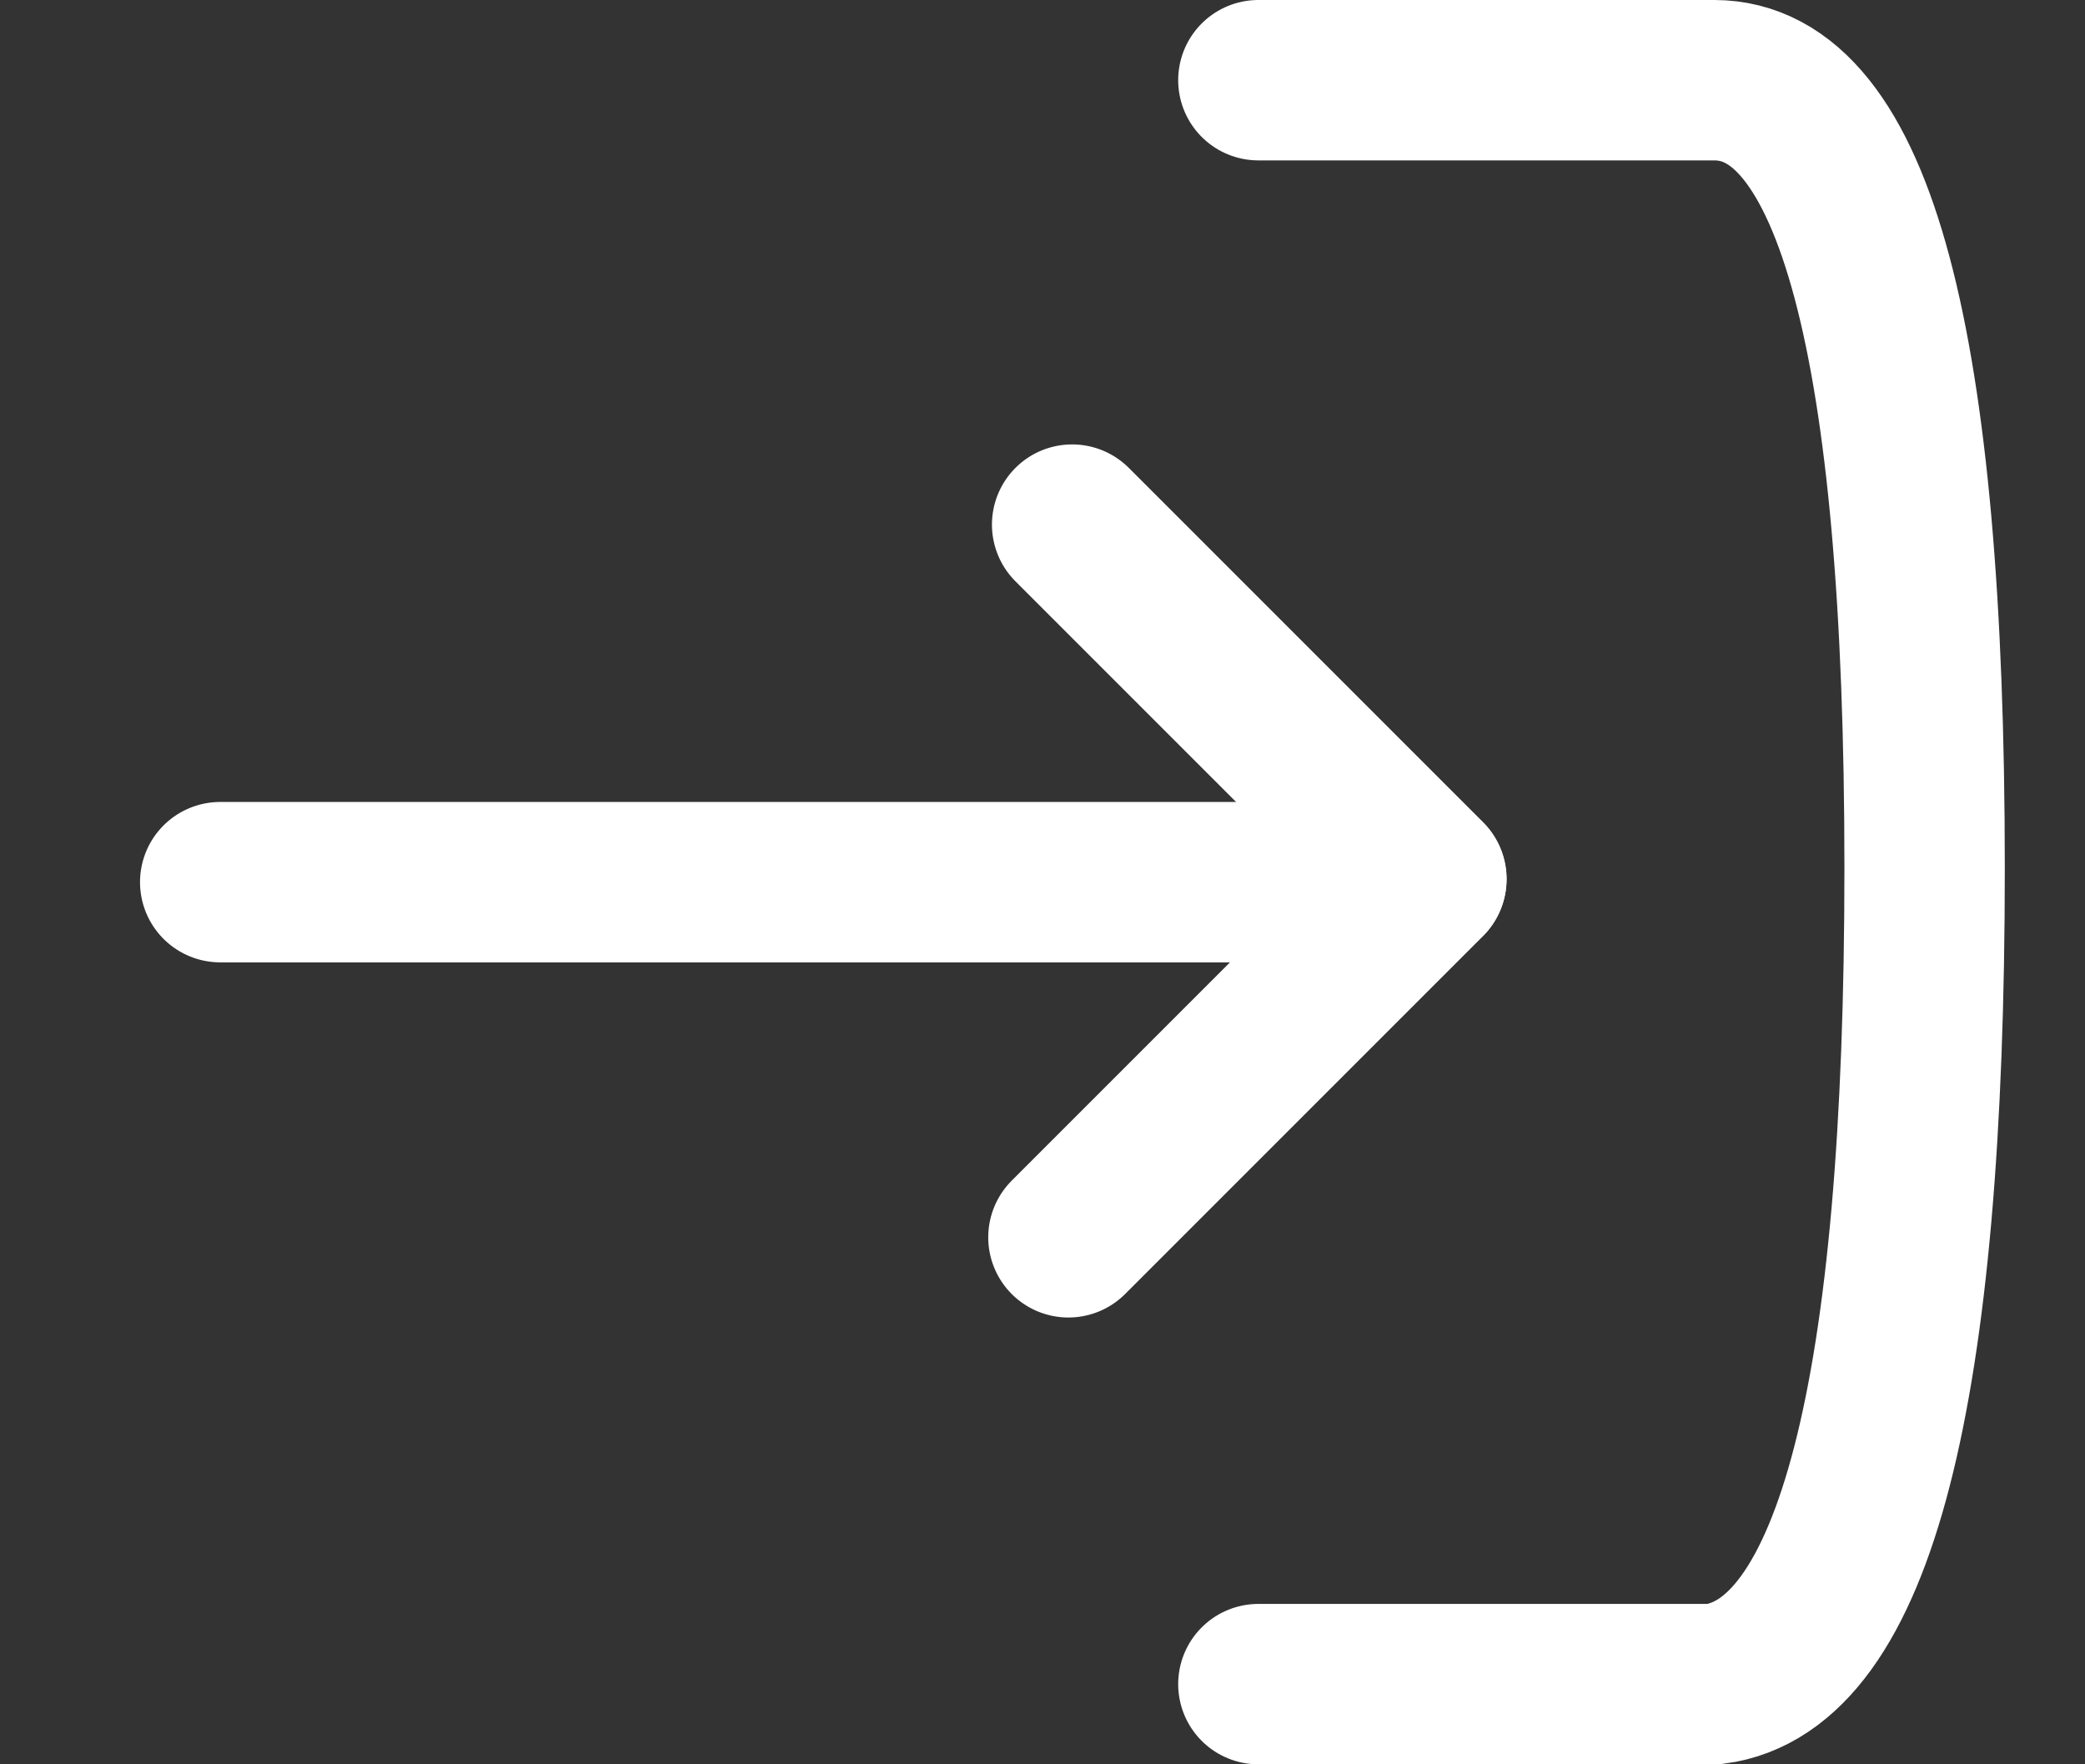 <svg height="11" viewBox="0 0 13 11" width="13" xmlns="http://www.w3.org/2000/svg"><rect x="0" y="0" width="13" height="11" fill="#333333" stroke="none"/><g fill="none" fill-rule="evenodd" stroke="#fff" stroke-linecap="round" transform="matrix(-1 0 0 1 12 .5)"><path d="m4.154 0h-2.842c-.874 0-1.312 1.638-1.312 4.913 0 3.275.437 4.971 1.312 5.087h2.842"/><g transform="matrix(-1 0 0 1 10.943 2.377)"><path d="m7.579 2.623h-7.263"/><path d="m8.299 3.722h-3.156" transform="matrix(.707 -.707 .707 .707 -.663 5.842)"/><path d="m8.295 1.5h-3.125" transform="matrix(.707 .707 -.707 .707 3.033 -4.322)"/></g></g></svg>